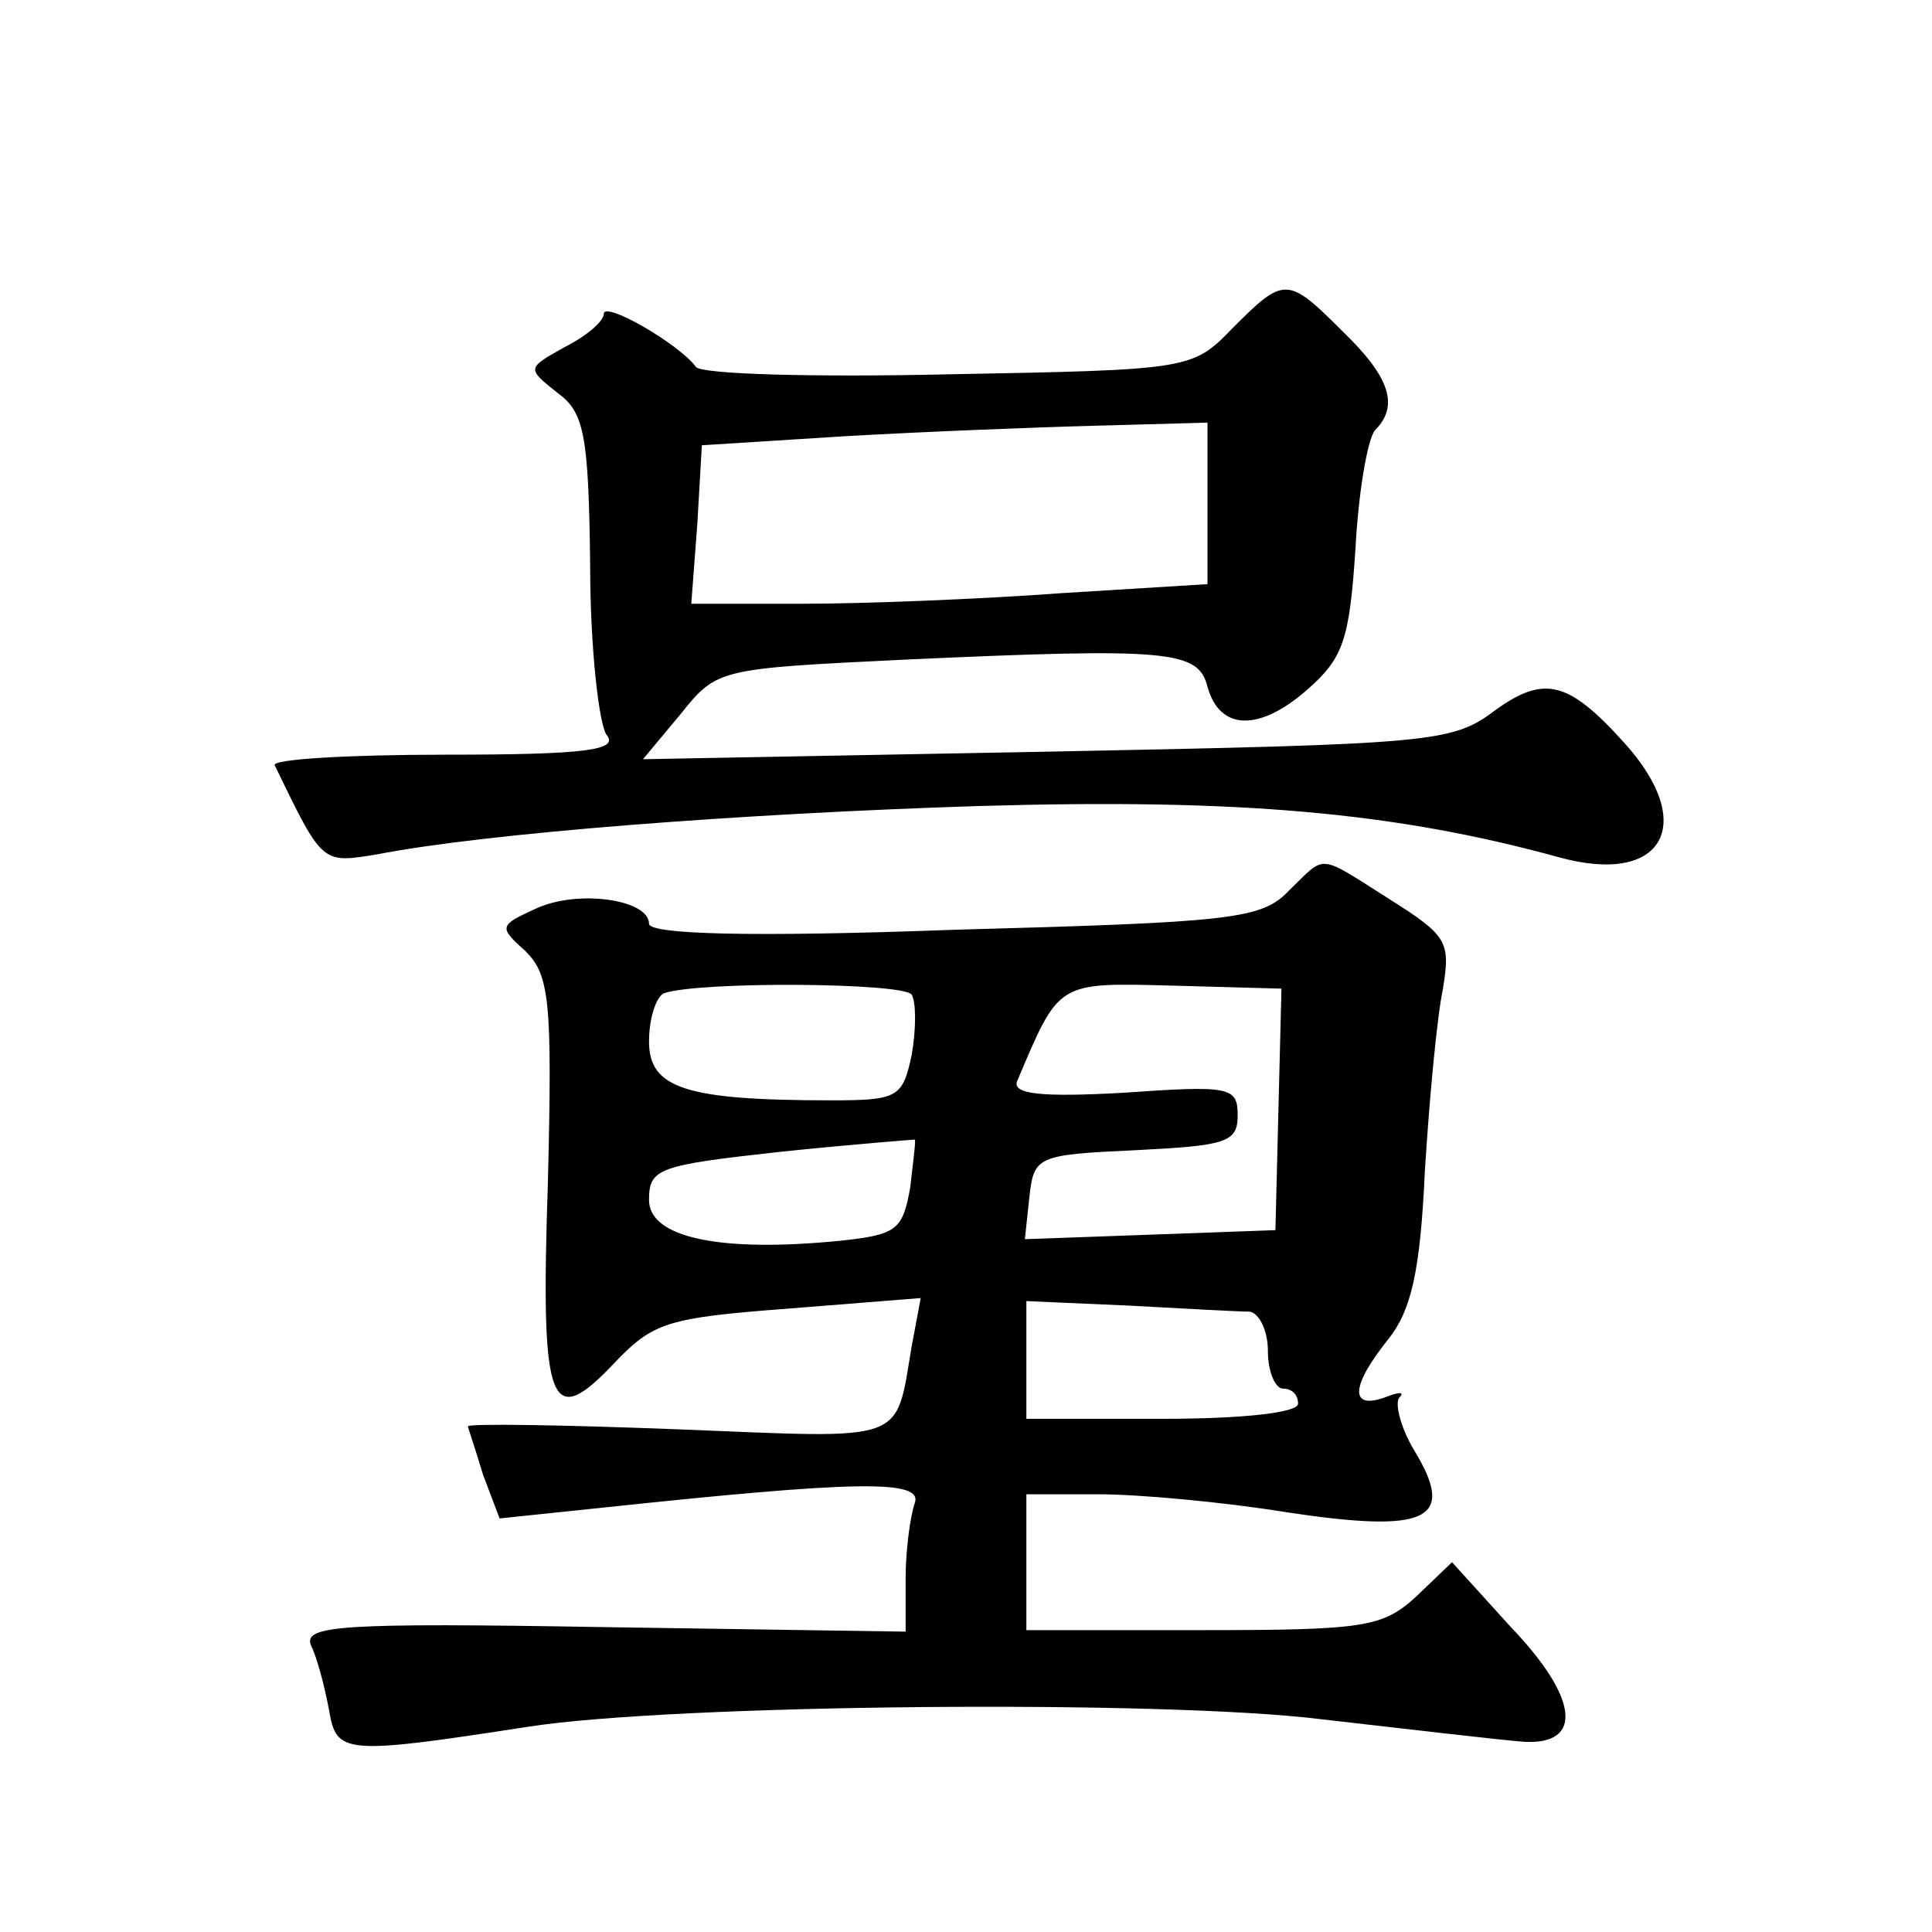 <?xml version="1.0" standalone="no"?>
<!DOCTYPE svg PUBLIC "-//W3C//DTD SVG 20010904//EN"
 "http://www.w3.org/TR/2001/REC-SVG-20010904/DTD/svg10.dtd">
<svg version="1.0" xmlns="http://www.w3.org/2000/svg"
 width="128pt" height="128pt" viewBox="0 0 128 128"
 preserveAspectRatio="xMidYMid meet">
<g transform="translate(0,128) scale(0.1,-0.1)"
fill="#0" stroke="none">
<path d="M817 1063 c-27 -28 -28 -28 -189 -31 -88 -2 -164 0 -167 5 -11 15 -61
44 -61 35 0 -5 -12 -15 -26 -22 -25 -14 -25 -14 -5 -30 18 -13 21 -27 22 -115 0
-55 6 -106 11 -112 8 -10 -14 -13 -107 -13 -64 0 -115 -3 -113 -7 32 -66 31 -65
68 -59 72 14 240 27 399 32 171 5 275 -4 384 -34 69 -19 92 22 43 76 -37 41 -53
45 -86 21 -28 -21 -41 -22 -296 -27 l-268 -5 25 30 c24 30 25 30 149 36 175 8 194
6 200 -18 8 -29 34 -30 66 -2 24 21 28 33 32 93 2 38 8 73 13 79 16 16 10 35 -21
65 -37 37 -39 37 -73 3z m-17 -116 l0 -54 -97 -6 c-54 -4 -131 -7 -171 -7 l-74
0 4 53 3 52 95 6 c52 3 128 6 168 7 l72 2 0 -53z M854 690 c-18 -19 -37 -21 -222
-26 -135 -5 -202 -3 -202 4 0 16 -47 23 -75 10 -24 -11 -25 -12 -7 -28 16 -16 18
-32 15 -153 -5 -150 1 -166 45 -119 25 26 35 29 114 35 l88 7 -6 -32 c-11 -65 -2
-61 -154 -55 -77 3 -140 4 -140 2 0 -1 5 -15 10 -32 l11 -29 67 7 c169 18 214 19
208 3 -3 -9 -6 -31 -6 -50 l0 -35 -200 3 c-175 3 -199 1 -194 -12 4 -8 9 -27 12
-43 5 -29 9 -30 132 -11 96 15 420 18 525 5 61 -7 121 -14 135 -15 39 -2 36 29
-9 76 l-39 43 -24 -23 c-22 -20 -34 -22 -141 -22 l-117 0 0 45 0 45 48 0 c26 0
82 -5 125 -12 93 -14 112 -5 84 41 -9 15 -13 31 -10 35 4 4 0 4 -10 0 -23 -8 -22
8 3 39 15 19 21 45 24 111 3 48 8 102 12 121 5 31 3 35 -35 59 -49 31 -42 30 -67
6z m-250 -69 c3 -5 3 -23 0 -40 -6 -28 -9 -30 -53 -30 -97 0 -121 8 -121 39 0 16
5 30 10 32 24 8 159 7 164 -1z m243 -76 l-2 -80 -83 -3 -83 -3 3 28 c3 27 5 28
71 31 59 3 67 5 67 23 0 19 -5 20 -76 15 -54 -3 -74 -1 -70 8 28 66 26 65 103 63
l72 -2 -2 -80z m-244 -52 c-5 -28 -9 -31 -46 -35 -80 -8 -127 2 -127 27 0 21 6
23 88 32 48 5 88 8 88 8 1 0 -1 -14 -3 -32z m225 -82 c6 -1 12 -12 12 -26 0 -14
5 -25 10 -25 6 0 10 -4 10 -10 0 -6 -37 -10 -90 -10 l-90 0 0 39 0 39 68 -3 c37
-2 73 -4 80 -4z"/>
</g>
</svg>
